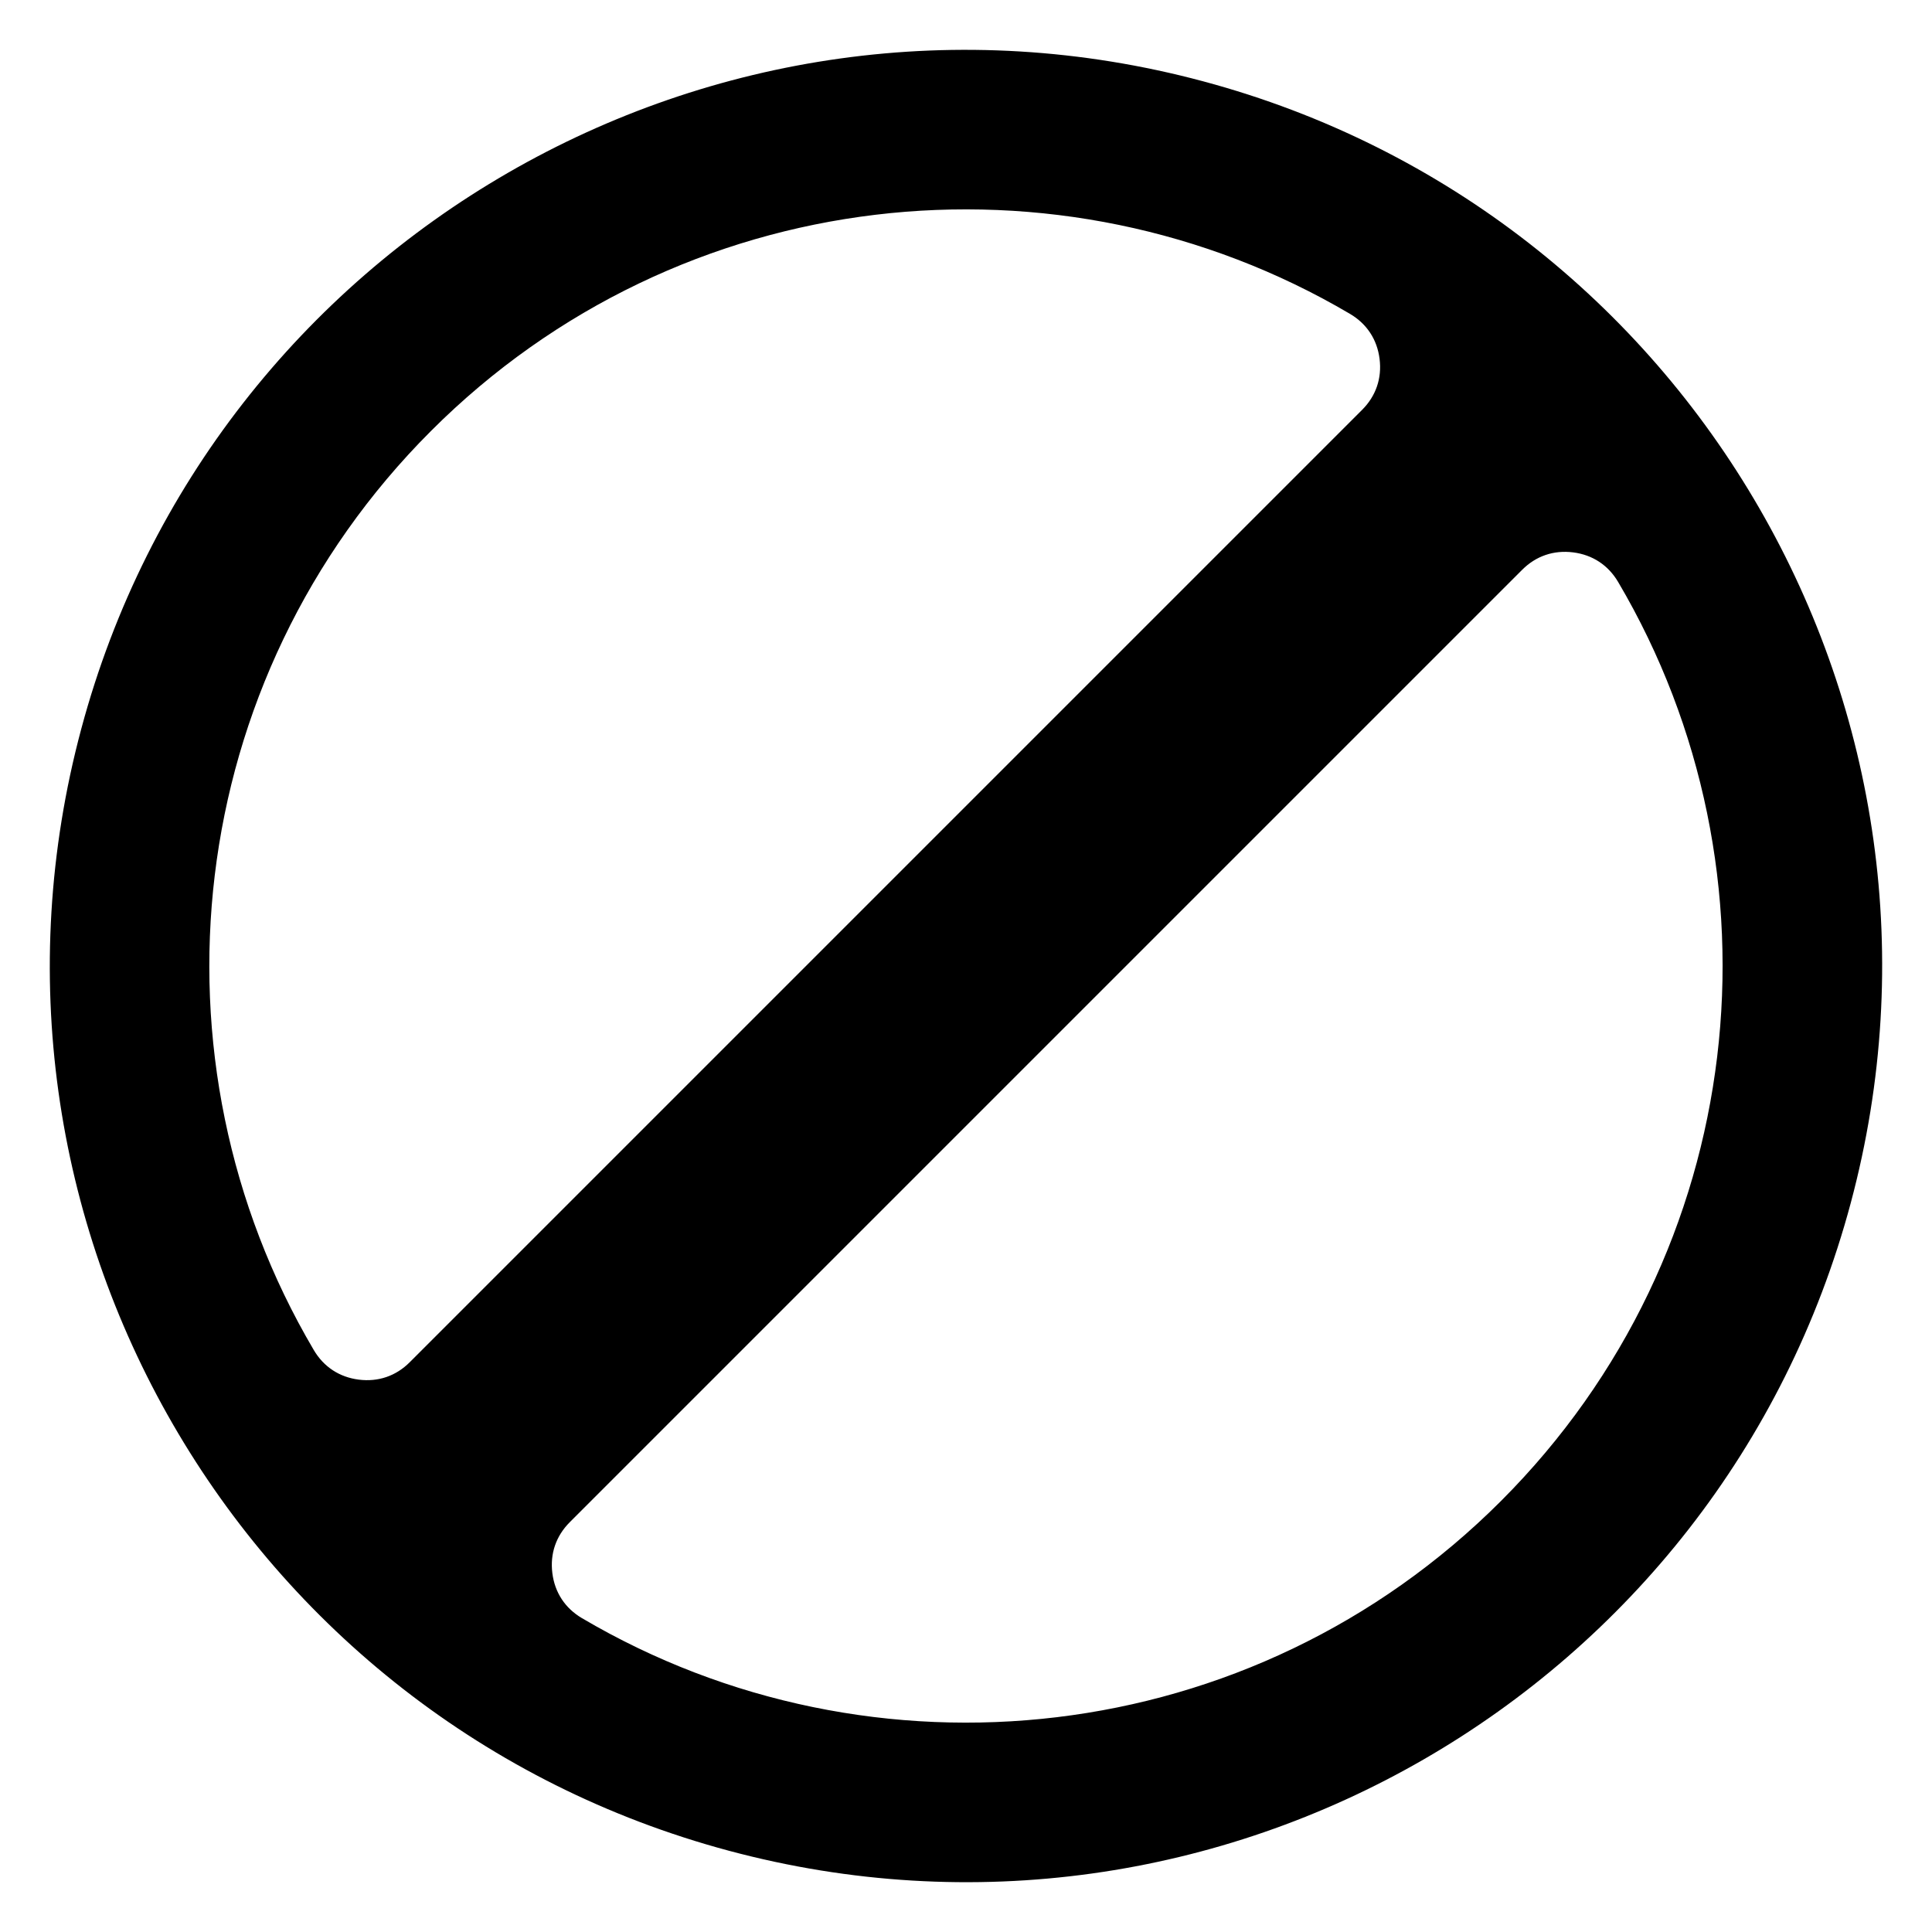 <?xml version="1.0" encoding="UTF-8"?>
<!-- Uploaded to: ICON Repo, www.svgrepo.com, Generator: ICON Repo Mixer Tools -->
<svg fill="#000000" width="800px" height="800px" version="1.1" viewBox="144 144 512 512" xmlns="http://www.w3.org/2000/svg">
 <path d="m462.82 165.54c-129.48-34.703-262.6 42.152-297.29 171.64-34.703 129.48 42.152 262.6 171.64 297.29 129.48 34.703 262.6-42.152 297.29-171.64 34.703-129.48-42.152-262.6-171.64-297.29zm38.934 61.637c-76.887-45.344-177.52-35.004-243.55 31.047-66.035 66.035-76.387 166.68-31.047 243.55 2.629 4.457 6.785 7.195 11.926 7.844 5.141 0.648 9.855-0.953 13.512-4.625l252.38-252.38c3.672-3.672 5.273-8.375 4.625-13.512-0.648-5.152-3.387-9.297-7.844-11.926zm-203.53 345.65c76.887 45.344 177.52 35.004 243.55-31.047 66.035-66.035 76.387-166.68 31.047-243.55-2.629-4.457-6.785-7.195-11.926-7.844-5.141-0.648-9.855 0.953-13.512 4.625l-252.38 252.38c-3.672 3.672-5.273 8.375-4.625 13.512 0.648 5.152 3.387 9.297 7.844 11.926z" fill-rule="evenodd"/>
</svg>